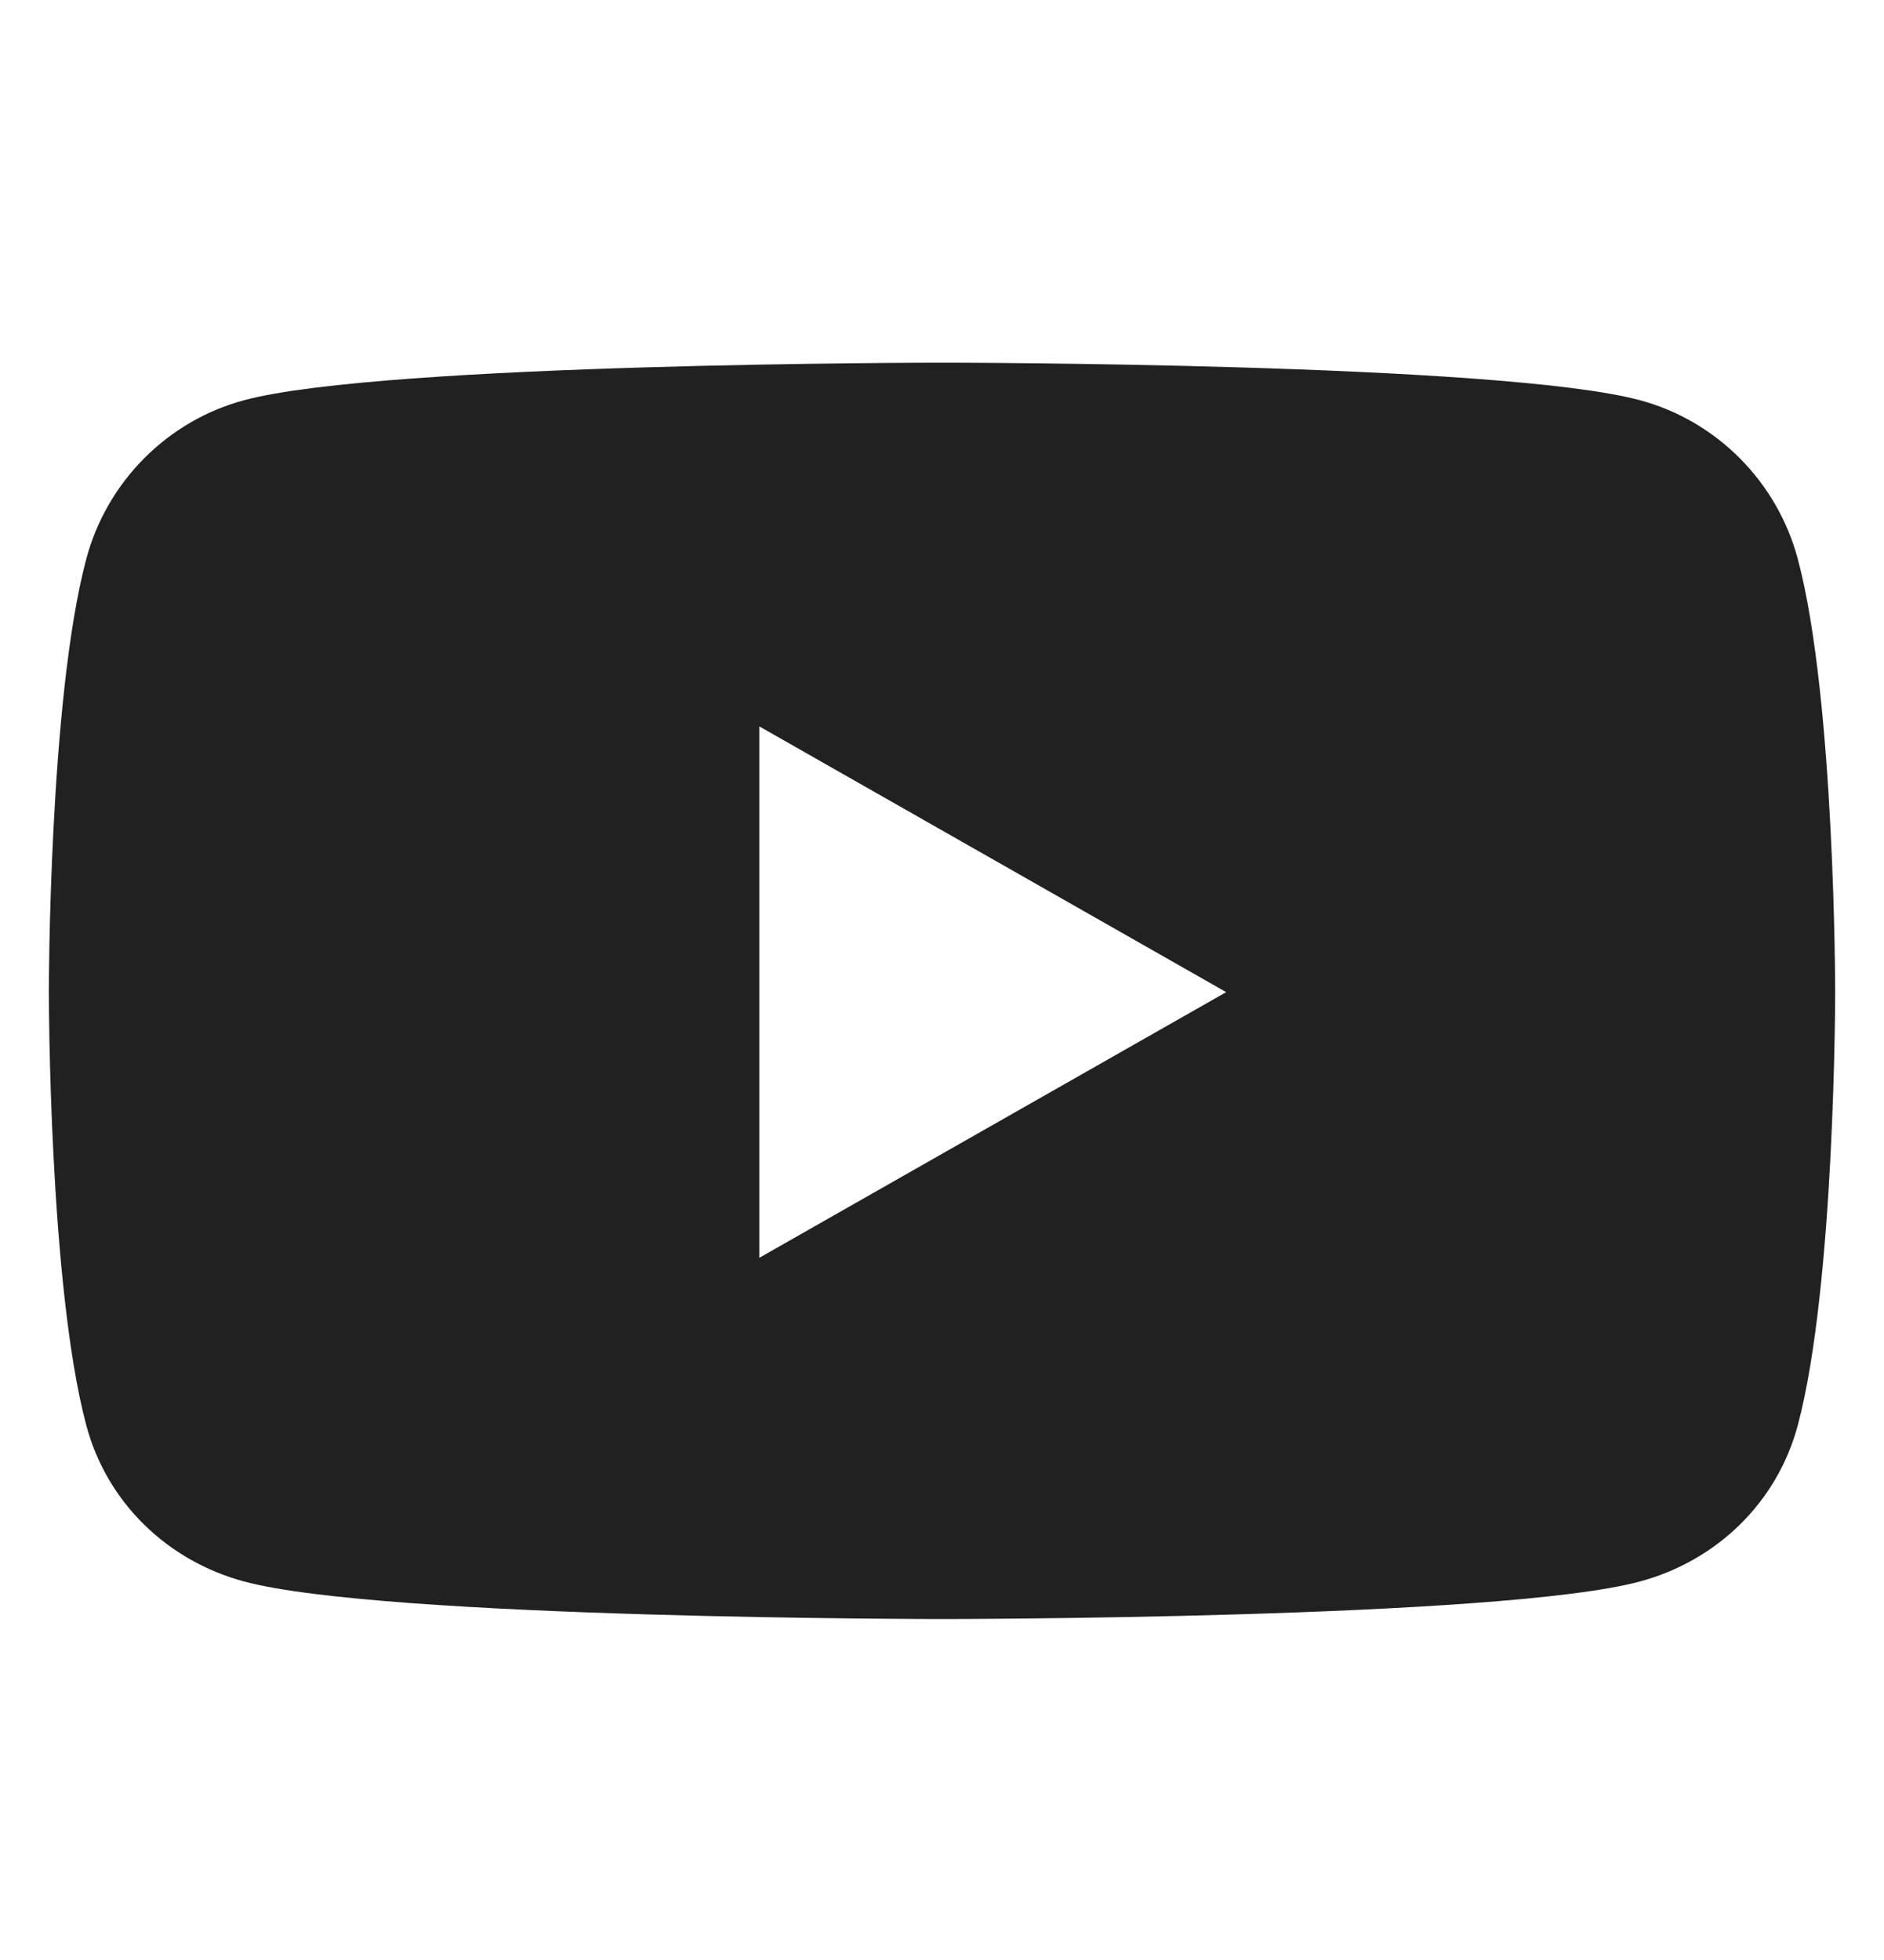 <svg width="25" height="26" viewBox="0 0 25 26" fill="none" xmlns="http://www.w3.org/2000/svg">
<path d="M23.857 7.418C23.584 6.392 22.781 5.583 21.761 5.309C19.912 4.811 12.5 4.811 12.5 4.811C12.5 4.811 5.088 4.811 3.239 5.309C2.219 5.583 1.416 6.392 1.144 7.418C0.648 9.279 0.648 13.161 0.648 13.161C0.648 13.161 0.648 17.043 1.144 18.903C1.416 19.93 2.219 20.704 3.239 20.979C5.088 21.477 12.5 21.477 12.5 21.477C12.5 21.477 19.912 21.477 21.761 20.979C22.781 20.704 23.584 19.93 23.857 18.903C24.352 17.043 24.352 13.161 24.352 13.161C24.352 13.161 24.352 9.279 23.857 7.418ZM10.076 16.685V9.636L16.271 13.161L10.076 16.685Z" fill="#212121"/>
</svg>
